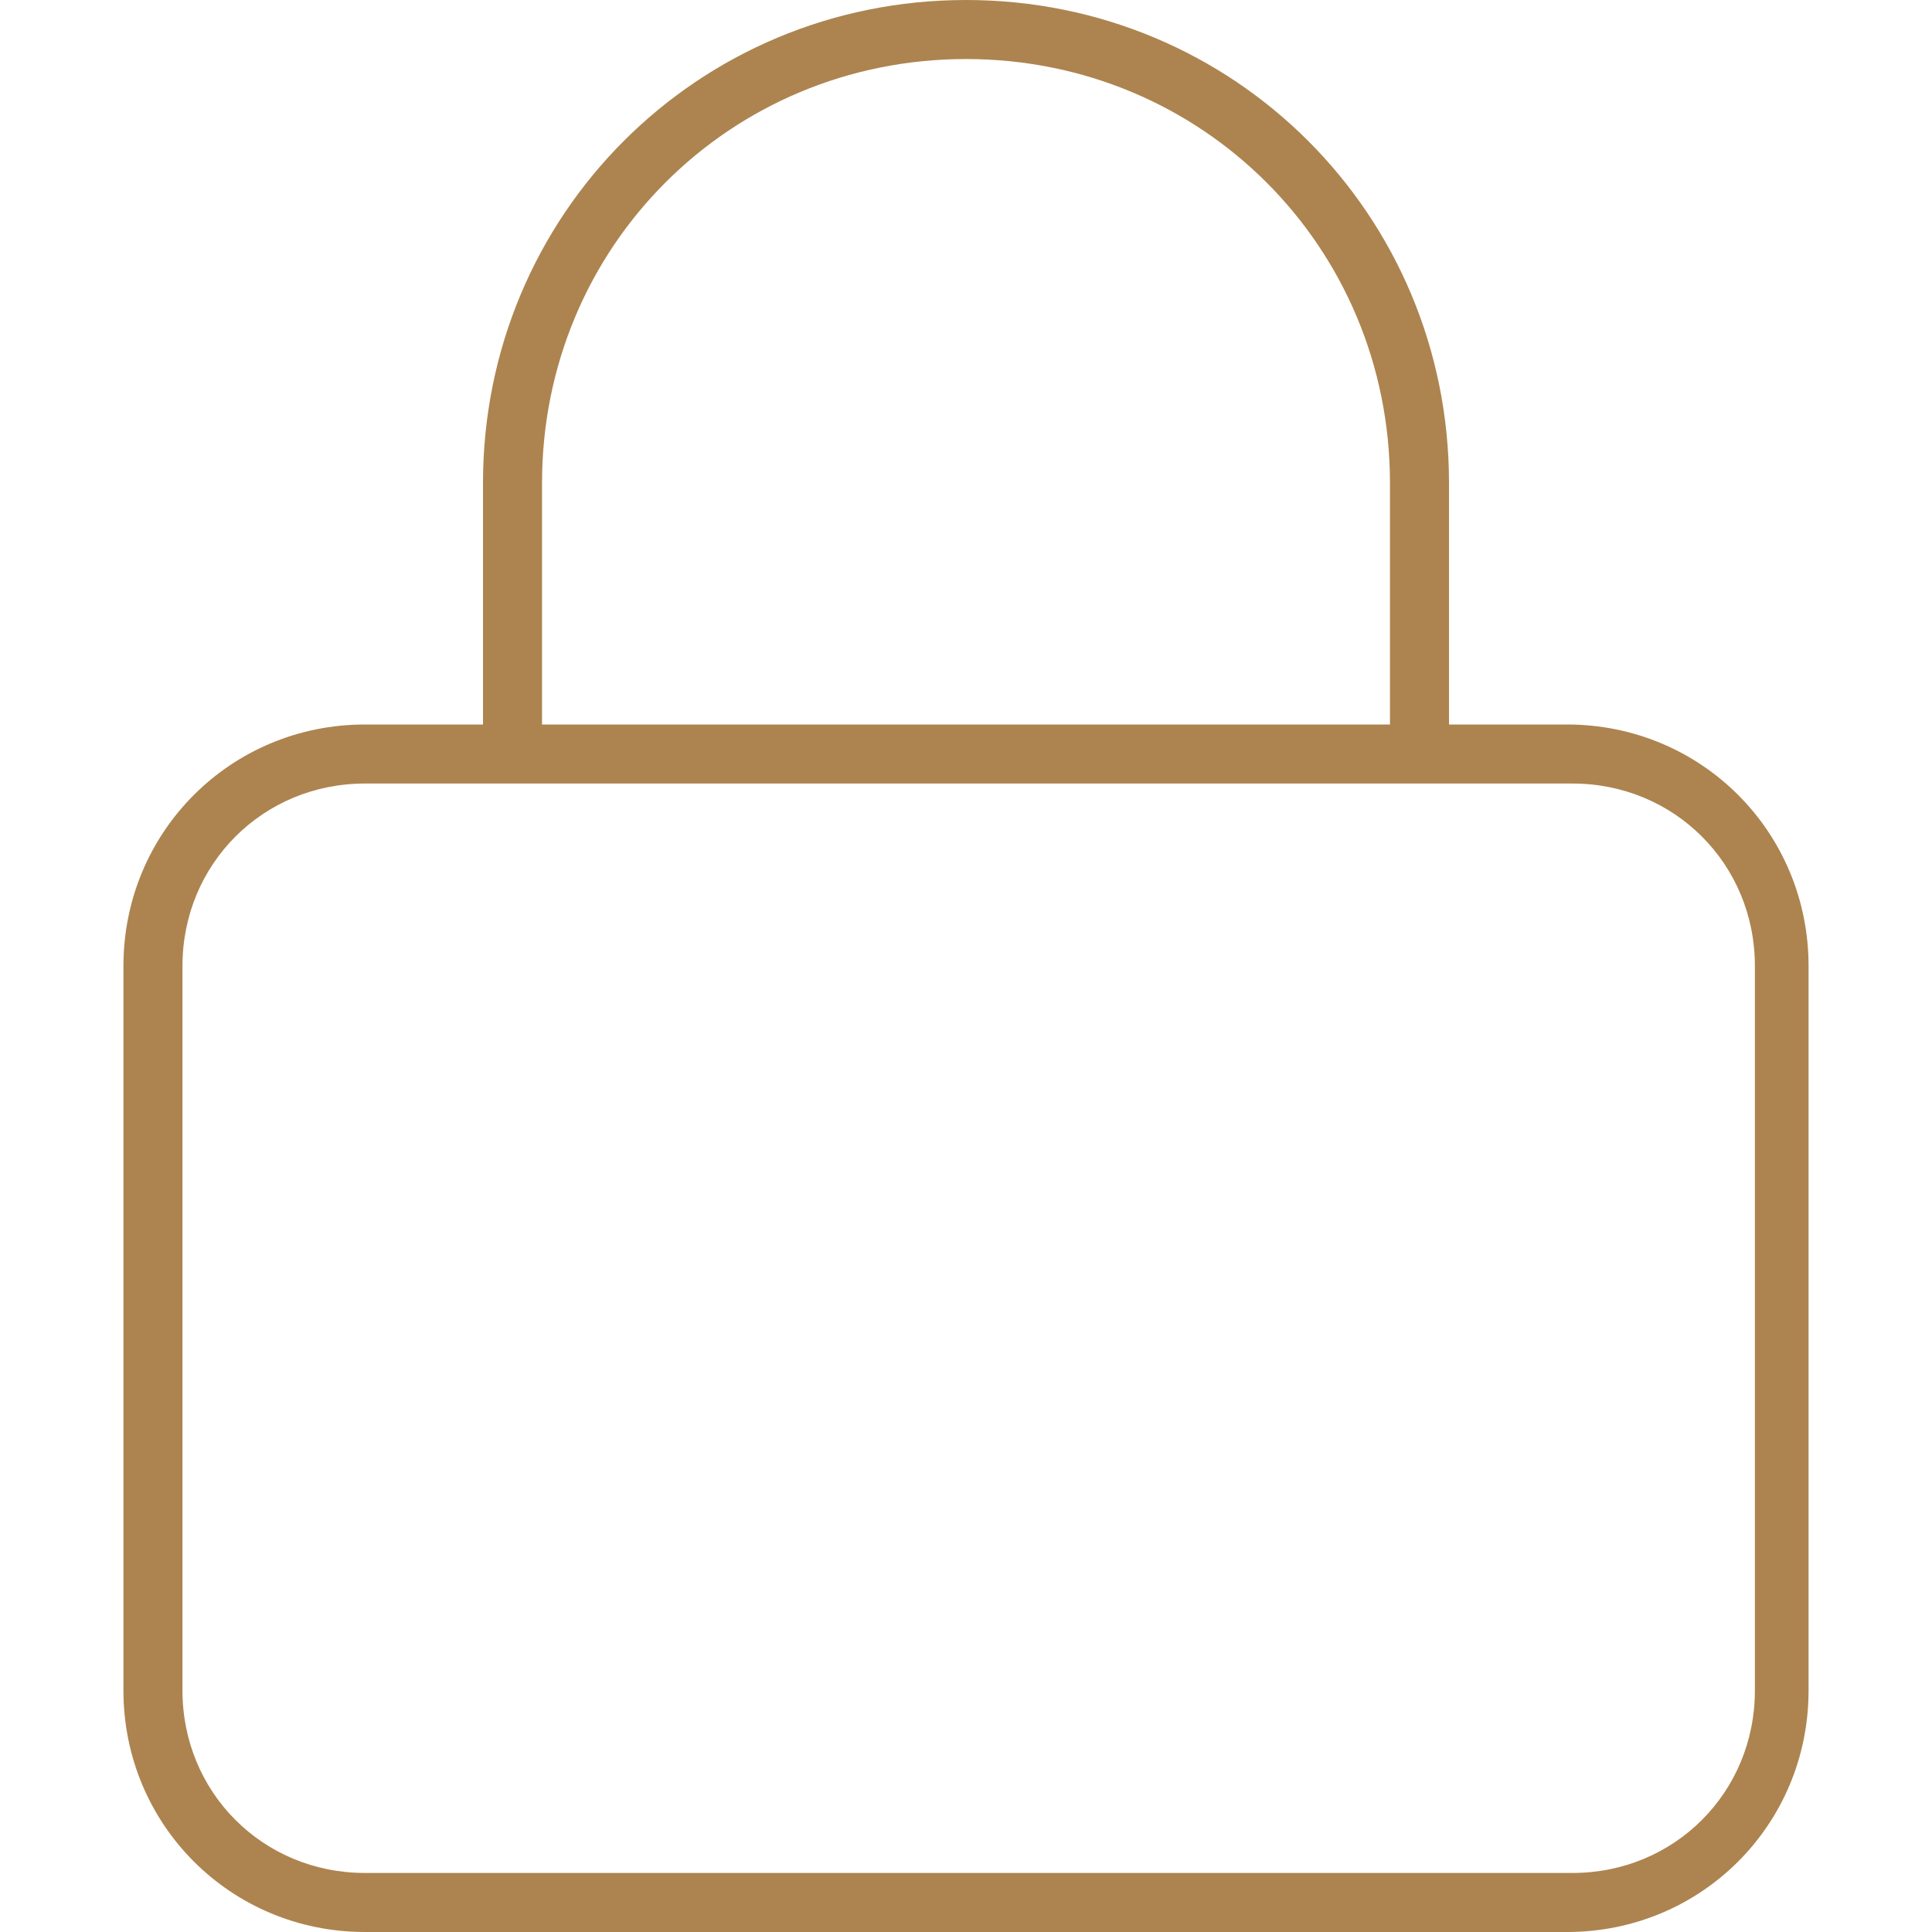 <?xml version="1.0" encoding="utf-8"?>
<!-- Generator: Adobe Illustrator 27.9.1, SVG Export Plug-In . SVG Version: 6.00 Build 0)  -->
<svg version="1.1" id="Layer_1" xmlns="http://www.w3.org/2000/svg" xmlns:xlink="http://www.w3.org/1999/xlink" x="0px" y="0px"
	 viewBox="0 0 36 36" style="enable-background:new 0 0 36 36;" xml:space="preserve">
<style type="text/css">
	.st0{fill:#ad844f;}
</style>
<path class="st0" d="M10.1,9v4.5h15.8V9c0-4.4-3.5-7.9-7.9-7.9S10.1,4.6,10.1,9z M9,13.5V9c0-5,4-9,9-9s9,4,9,9v4.5h2.2
	c2.5,0,4.5,2,4.5,4.5v13.5c0,2.5-2,4.5-4.5,4.5H6.8c-2.5,0-4.5-2-4.5-4.5V18c0-2.5,2-4.5,4.5-4.5H9z M9,14.6H6.8
	c-1.9,0-3.4,1.5-3.4,3.4v13.5c0,1.9,1.5,3.4,3.4,3.4h22.5c1.9,0,3.4-1.5,3.4-3.4V18c0-1.9-1.5-3.4-3.4-3.4H27h-1.1H10.1H9z"/>
</svg>
